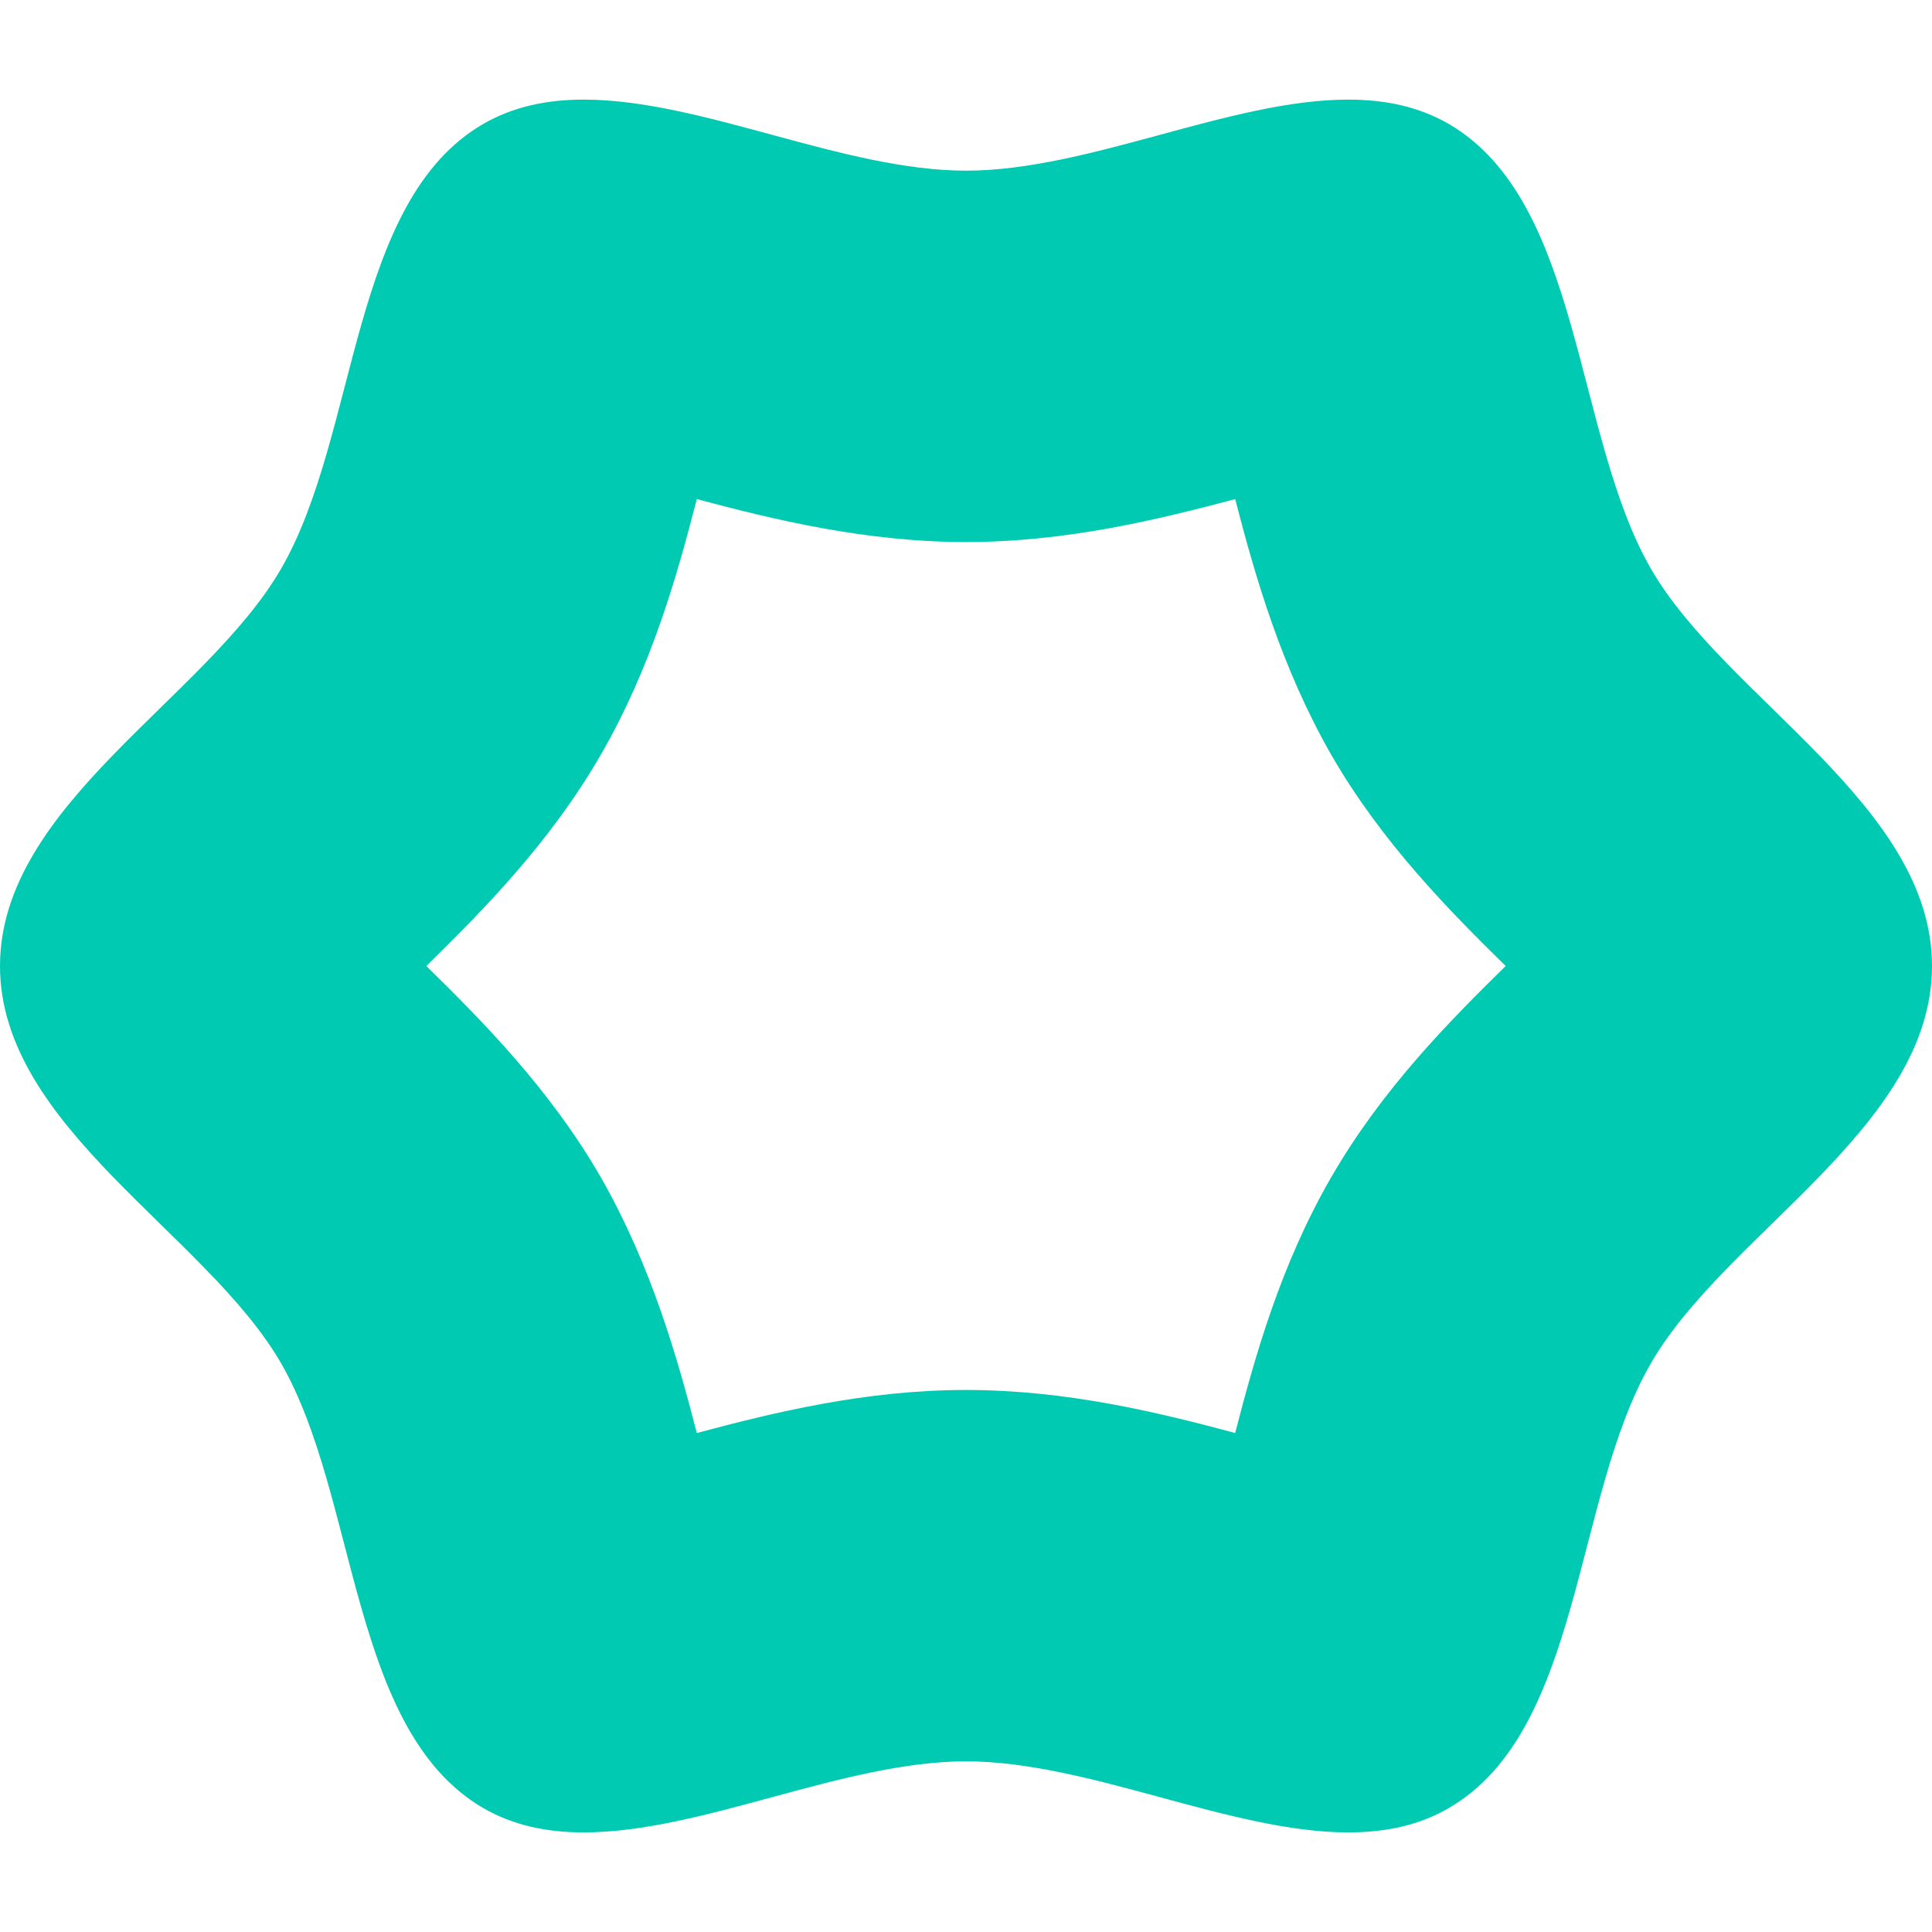 <svg width="18" height="18" viewBox="0 0 18 18" fill="none" xmlns="http://www.w3.org/2000/svg">
<path d="M6.492 4.65C7.201 4.839 8.061 5.05 9 5.05C9.939 5.05 10.795 4.839 11.508 4.65C11.692 5.363 11.936 6.215 12.401 7.029C12.875 7.852 13.504 8.485 14.028 9C13.504 9.515 12.875 10.148 12.401 10.971C11.931 11.785 11.692 12.637 11.508 13.351C10.799 13.161 9.939 12.95 9 12.95C8.061 12.95 7.205 13.161 6.492 13.351C6.308 12.637 6.064 11.785 5.599 10.971C5.125 10.148 4.496 9.515 3.972 9C4.496 8.485 5.125 7.852 5.599 7.029C6.069 6.215 6.308 5.363 6.492 4.65ZM5.439 0.928C5.1 0.928 4.785 0.991 4.5 1.156C3.259 1.877 3.342 4.046 2.621 5.295C1.925 6.506 0 7.498 0 9C0 10.502 1.925 11.494 2.621 12.705C3.338 13.954 3.259 16.119 4.5 16.844C4.785 17.009 5.1 17.072 5.439 17.072C6.538 17.072 7.859 16.41 9 16.41C10.141 16.41 11.462 17.072 12.561 17.072C12.9 17.072 13.219 17.009 13.5 16.844C14.741 16.123 14.658 13.954 15.379 12.705C16.075 11.494 18 10.502 18 9C18 7.498 16.075 6.506 15.379 5.295C14.662 4.046 14.741 1.881 13.5 1.156C13.215 0.991 12.9 0.928 12.561 0.928C11.462 0.928 10.141 1.59 9 1.59C7.859 1.59 6.538 0.928 5.439 0.928Z" fill="#00CBB2"/>
</svg>
